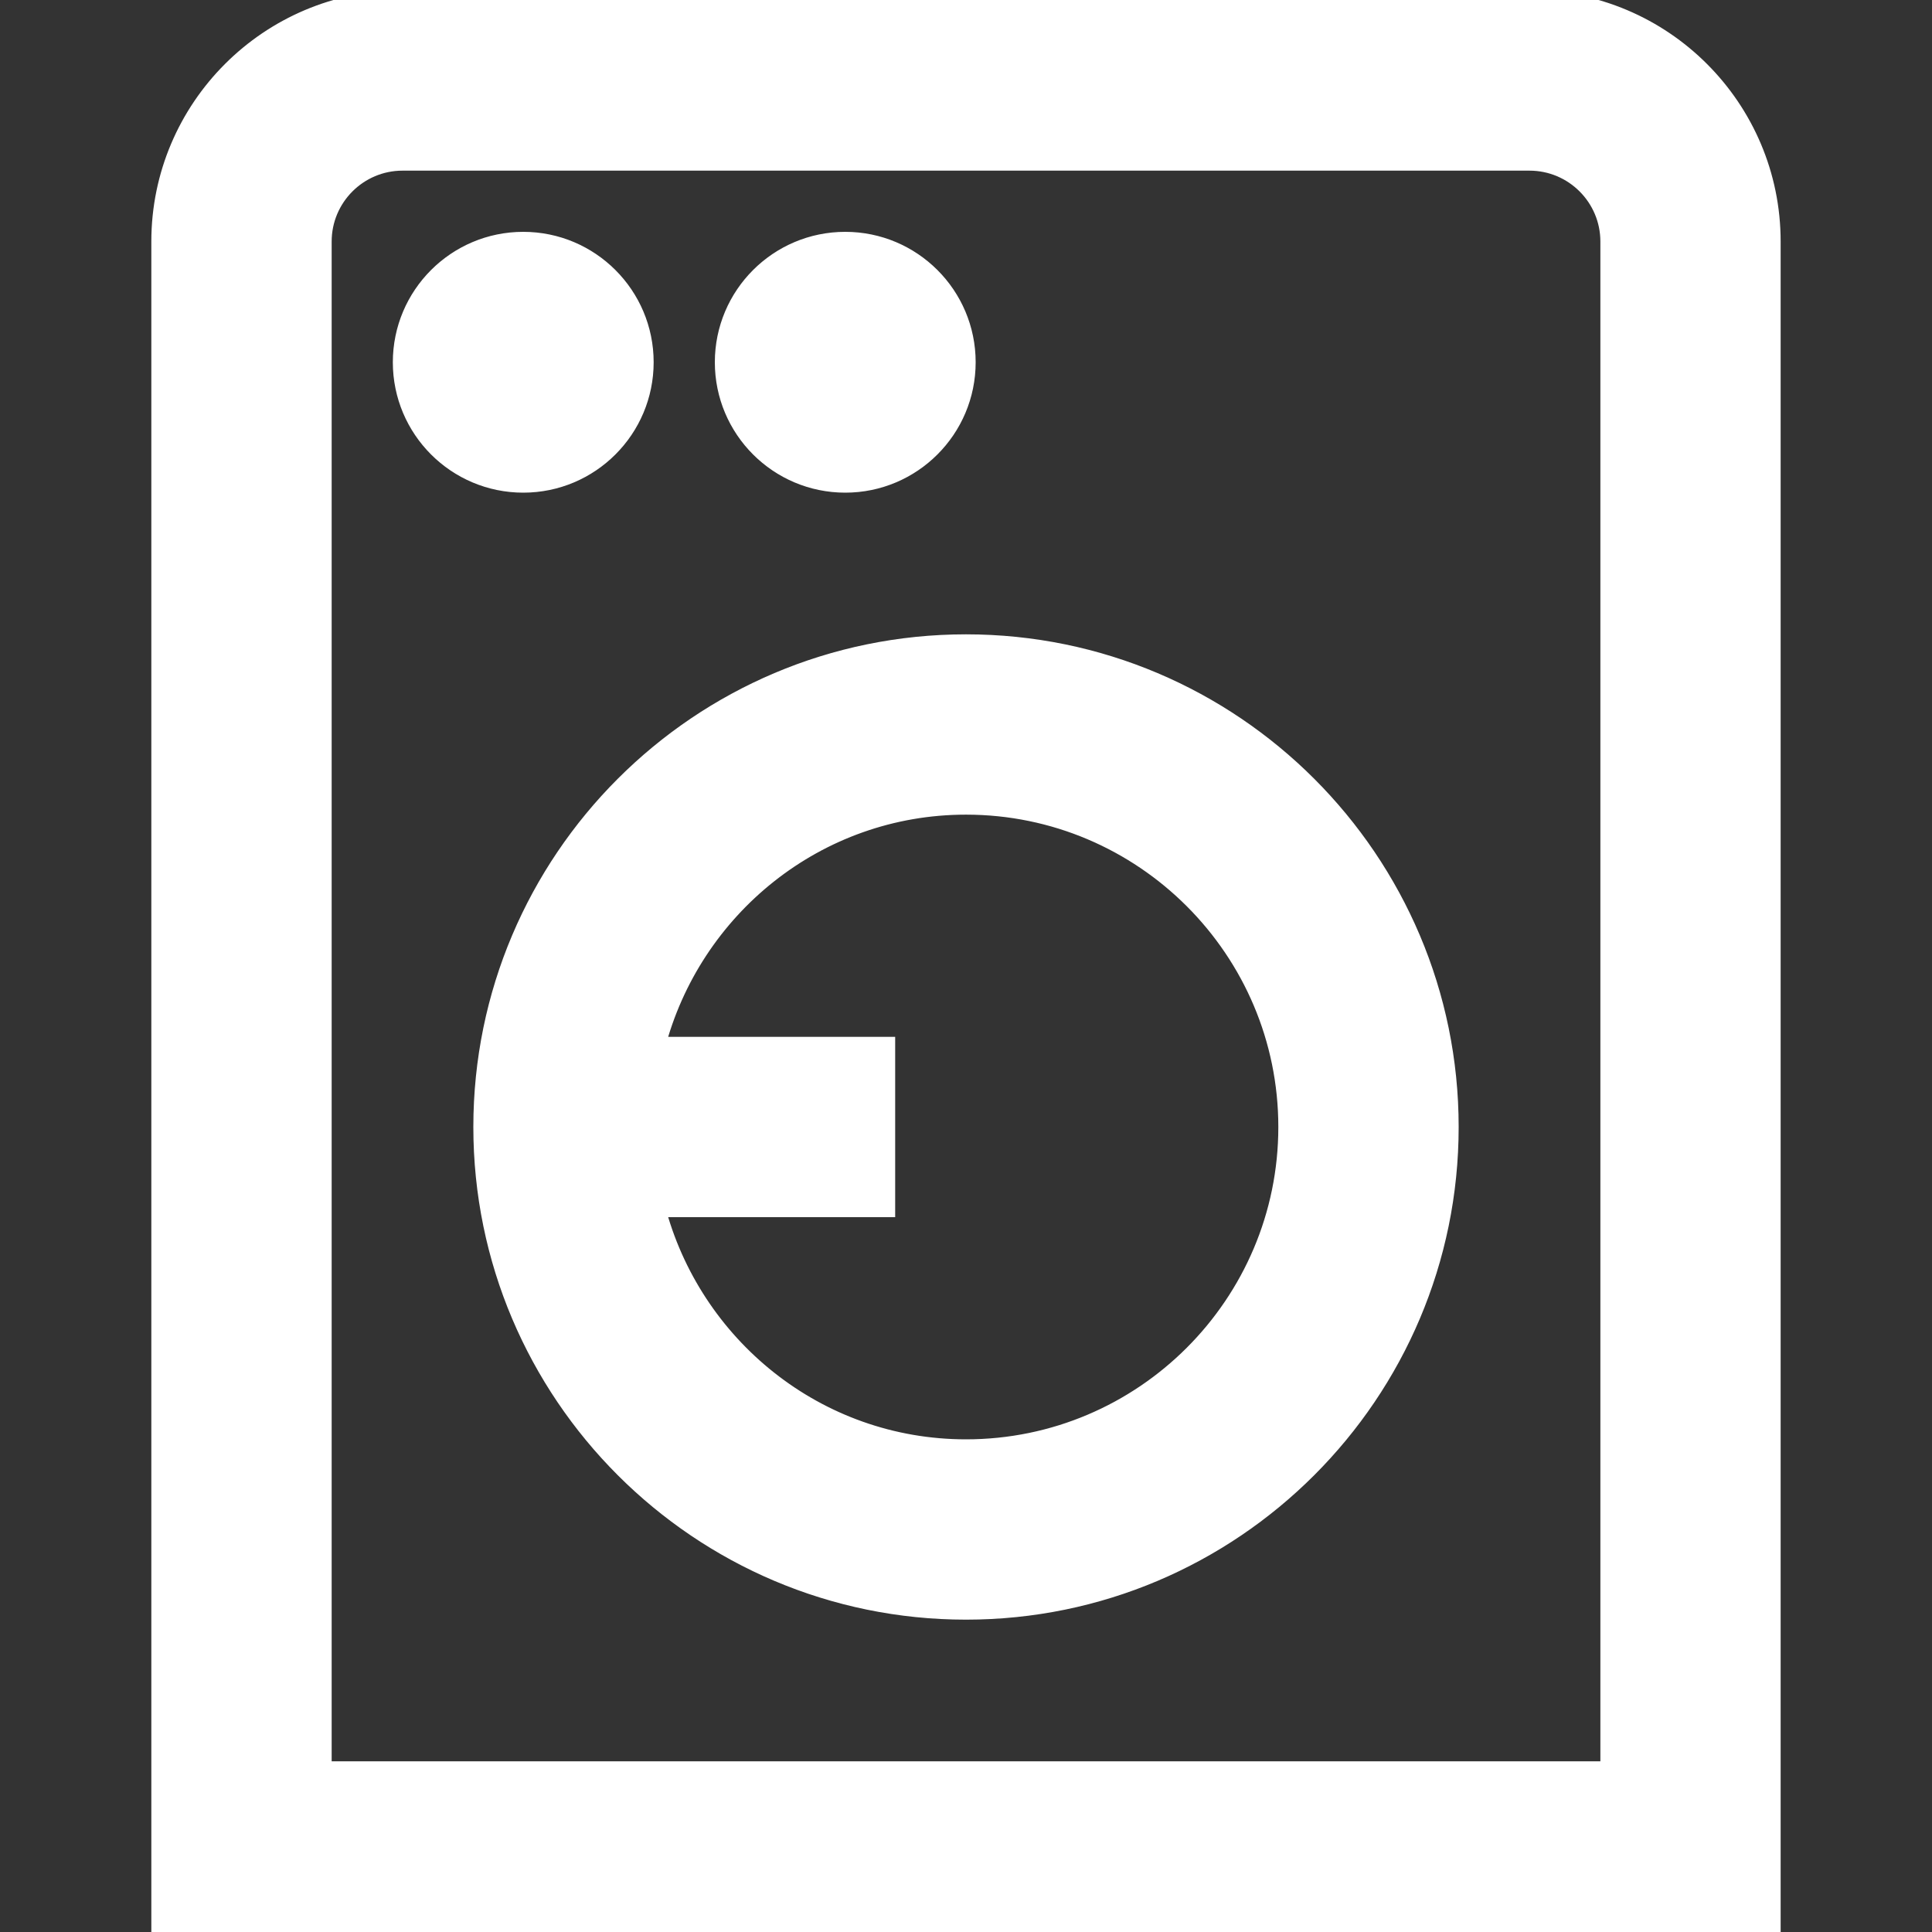 <?xml version="1.0" encoding="UTF-8"?> <svg xmlns="http://www.w3.org/2000/svg" xmlns:xlink="http://www.w3.org/1999/xlink" version="1.1" id="Layer_1" x="0px" y="0px" width="100px" height="100px" viewBox="0 0 100 100" xml:space="preserve"><rect x="0" y="0" width="100" height="100" fill="#333333" stroke="none"/> <path fill="#FFFFFF" stroke="#FFFFFF" stroke-miterlimit="10" d="M79.166,0H20.833c-6.892,0-12.5,5.608-12.5,12.5V100h83.333V12.5 C91.666,5.608,86.059,0,79.166,0z M83.334,91.666H16.667V12.5c0-2.296,1.867-4.167,4.167-4.167h58.333 c2.301,0,4.168,1.871,4.168,4.167V91.666z M27.083,25c-3.45,0-6.25-2.8-6.25-6.25s2.8-6.25,6.25-6.25c3.45,0,6.25,2.8,6.25,6.25 S30.533,25,27.083,25z M37.5,18.75c0-3.45,2.8-6.25,6.25-6.25S50,15.3,50,18.75S47.2,25,43.75,25S37.5,22.2,37.5,18.75z M50,33.333 c-13.788,0-25,11.212-25,25c0,13.787,11.212,25,25,25c13.787,0,25-11.213,25-25C75,44.546,63.787,33.333,50,33.333z M50,75 c-7.746,0-14.212-5.334-16.075-12.5h11.909v-8.334H33.925c1.863-7.166,8.33-12.5,16.075-12.5c9.191,0,16.666,7.475,16.666,16.667 C66.666,67.525,59.191,75,50,75z"></path> </svg> 